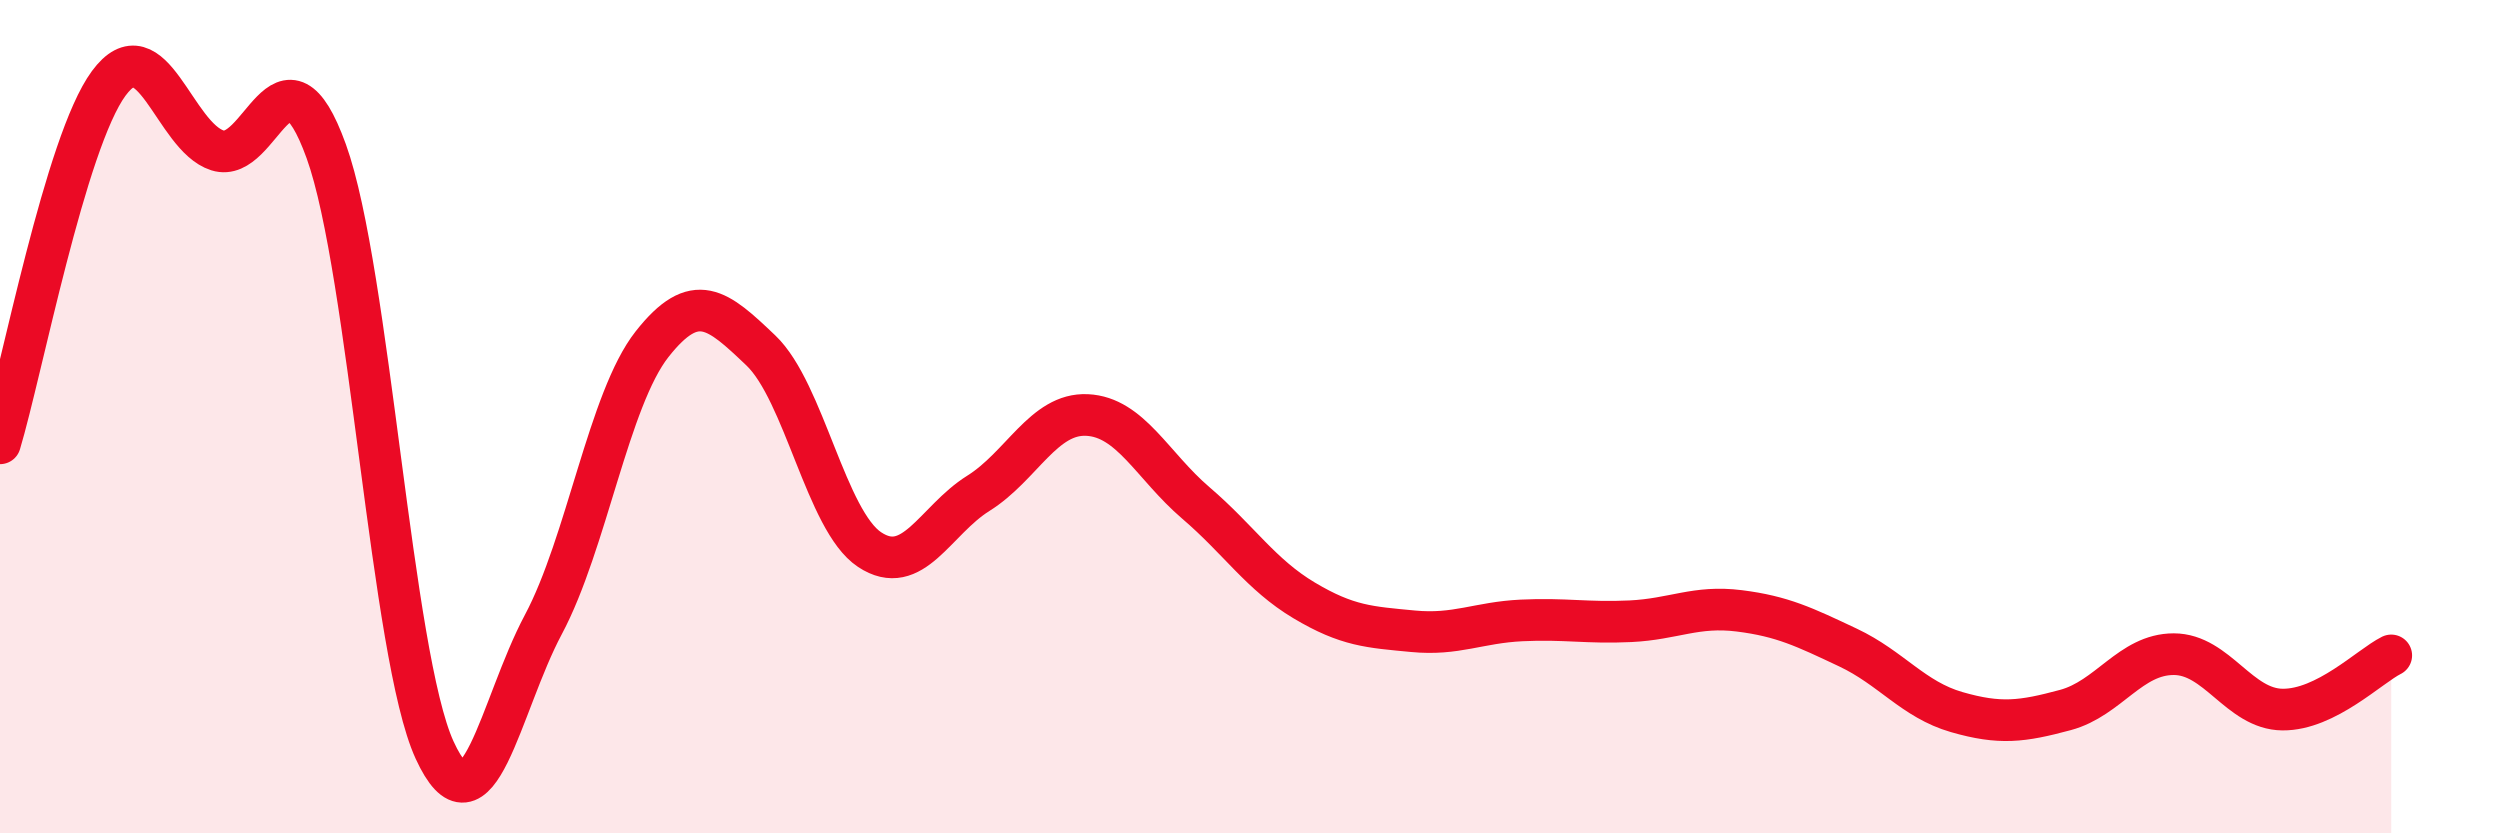 
    <svg width="60" height="20" viewBox="0 0 60 20" xmlns="http://www.w3.org/2000/svg">
      <path
        d="M 0,10.64 C 0.52,8.91 1.57,3.41 2.61,2 C 3.65,0.59 4.18,3.28 5.22,3.61 C 6.26,3.94 6.79,0.75 7.83,3.63 C 8.87,6.51 9.39,15.73 10.43,18 C 11.47,20.27 12,16.94 13.04,14.99 C 14.08,13.04 14.61,9.58 15.65,8.26 C 16.69,6.94 17.22,7.42 18.26,8.41 C 19.3,9.4 19.83,12.5 20.87,13.19 C 21.91,13.88 22.44,12.49 23.48,11.84 C 24.52,11.19 25.05,9.91 26.09,9.96 C 27.13,10.01 27.66,11.18 28.7,12.07 C 29.74,12.96 30.26,13.79 31.3,14.41 C 32.34,15.03 32.87,15.05 33.91,15.15 C 34.95,15.25 35.48,14.94 36.52,14.89 C 37.56,14.84 38.09,14.96 39.13,14.91 C 40.17,14.86 40.7,14.53 41.74,14.66 C 42.78,14.79 43.31,15.05 44.35,15.54 C 45.39,16.03 45.92,16.79 46.96,17.09 C 48,17.39 48.53,17.32 49.57,17.04 C 50.61,16.76 51.13,15.7 52.17,15.7 C 53.21,15.7 53.74,17.02 54.78,17.03 C 55.82,17.04 56.87,15.99 57.39,15.73L57.39 20L0 20Z"
        fill="#EB0A25"
        opacity="0.1"
        stroke-linecap="round"
        stroke-linejoin="round"
      />
      <path
        d="M 0,10.64 C 0.52,8.91 1.57,3.41 2.61,2 C 3.65,0.59 4.18,3.28 5.22,3.61 C 6.26,3.94 6.79,0.75 7.83,3.63 C 8.87,6.51 9.39,15.73 10.43,18 C 11.47,20.27 12,16.94 13.04,14.99 C 14.08,13.04 14.61,9.58 15.65,8.26 C 16.69,6.94 17.22,7.42 18.26,8.41 C 19.3,9.4 19.83,12.5 20.87,13.19 C 21.91,13.88 22.44,12.49 23.48,11.84 C 24.52,11.19 25.05,9.91 26.09,9.96 C 27.13,10.01 27.66,11.18 28.7,12.07 C 29.74,12.96 30.26,13.79 31.3,14.41 C 32.34,15.03 32.87,15.05 33.91,15.15 C 34.95,15.25 35.48,14.94 36.52,14.89 C 37.56,14.84 38.09,14.96 39.13,14.91 C 40.17,14.86 40.7,14.53 41.74,14.66 C 42.78,14.79 43.31,15.05 44.35,15.54 C 45.39,16.03 45.92,16.79 46.96,17.09 C 48,17.39 48.53,17.32 49.57,17.04 C 50.61,16.76 51.13,15.7 52.17,15.7 C 53.21,15.7 53.74,17.02 54.78,17.03 C 55.82,17.04 56.87,15.99 57.39,15.73"
        stroke="#EB0A25"
        stroke-width="1"
        fill="none"
        stroke-linecap="round"
        stroke-linejoin="round"
      />
    </svg>
  